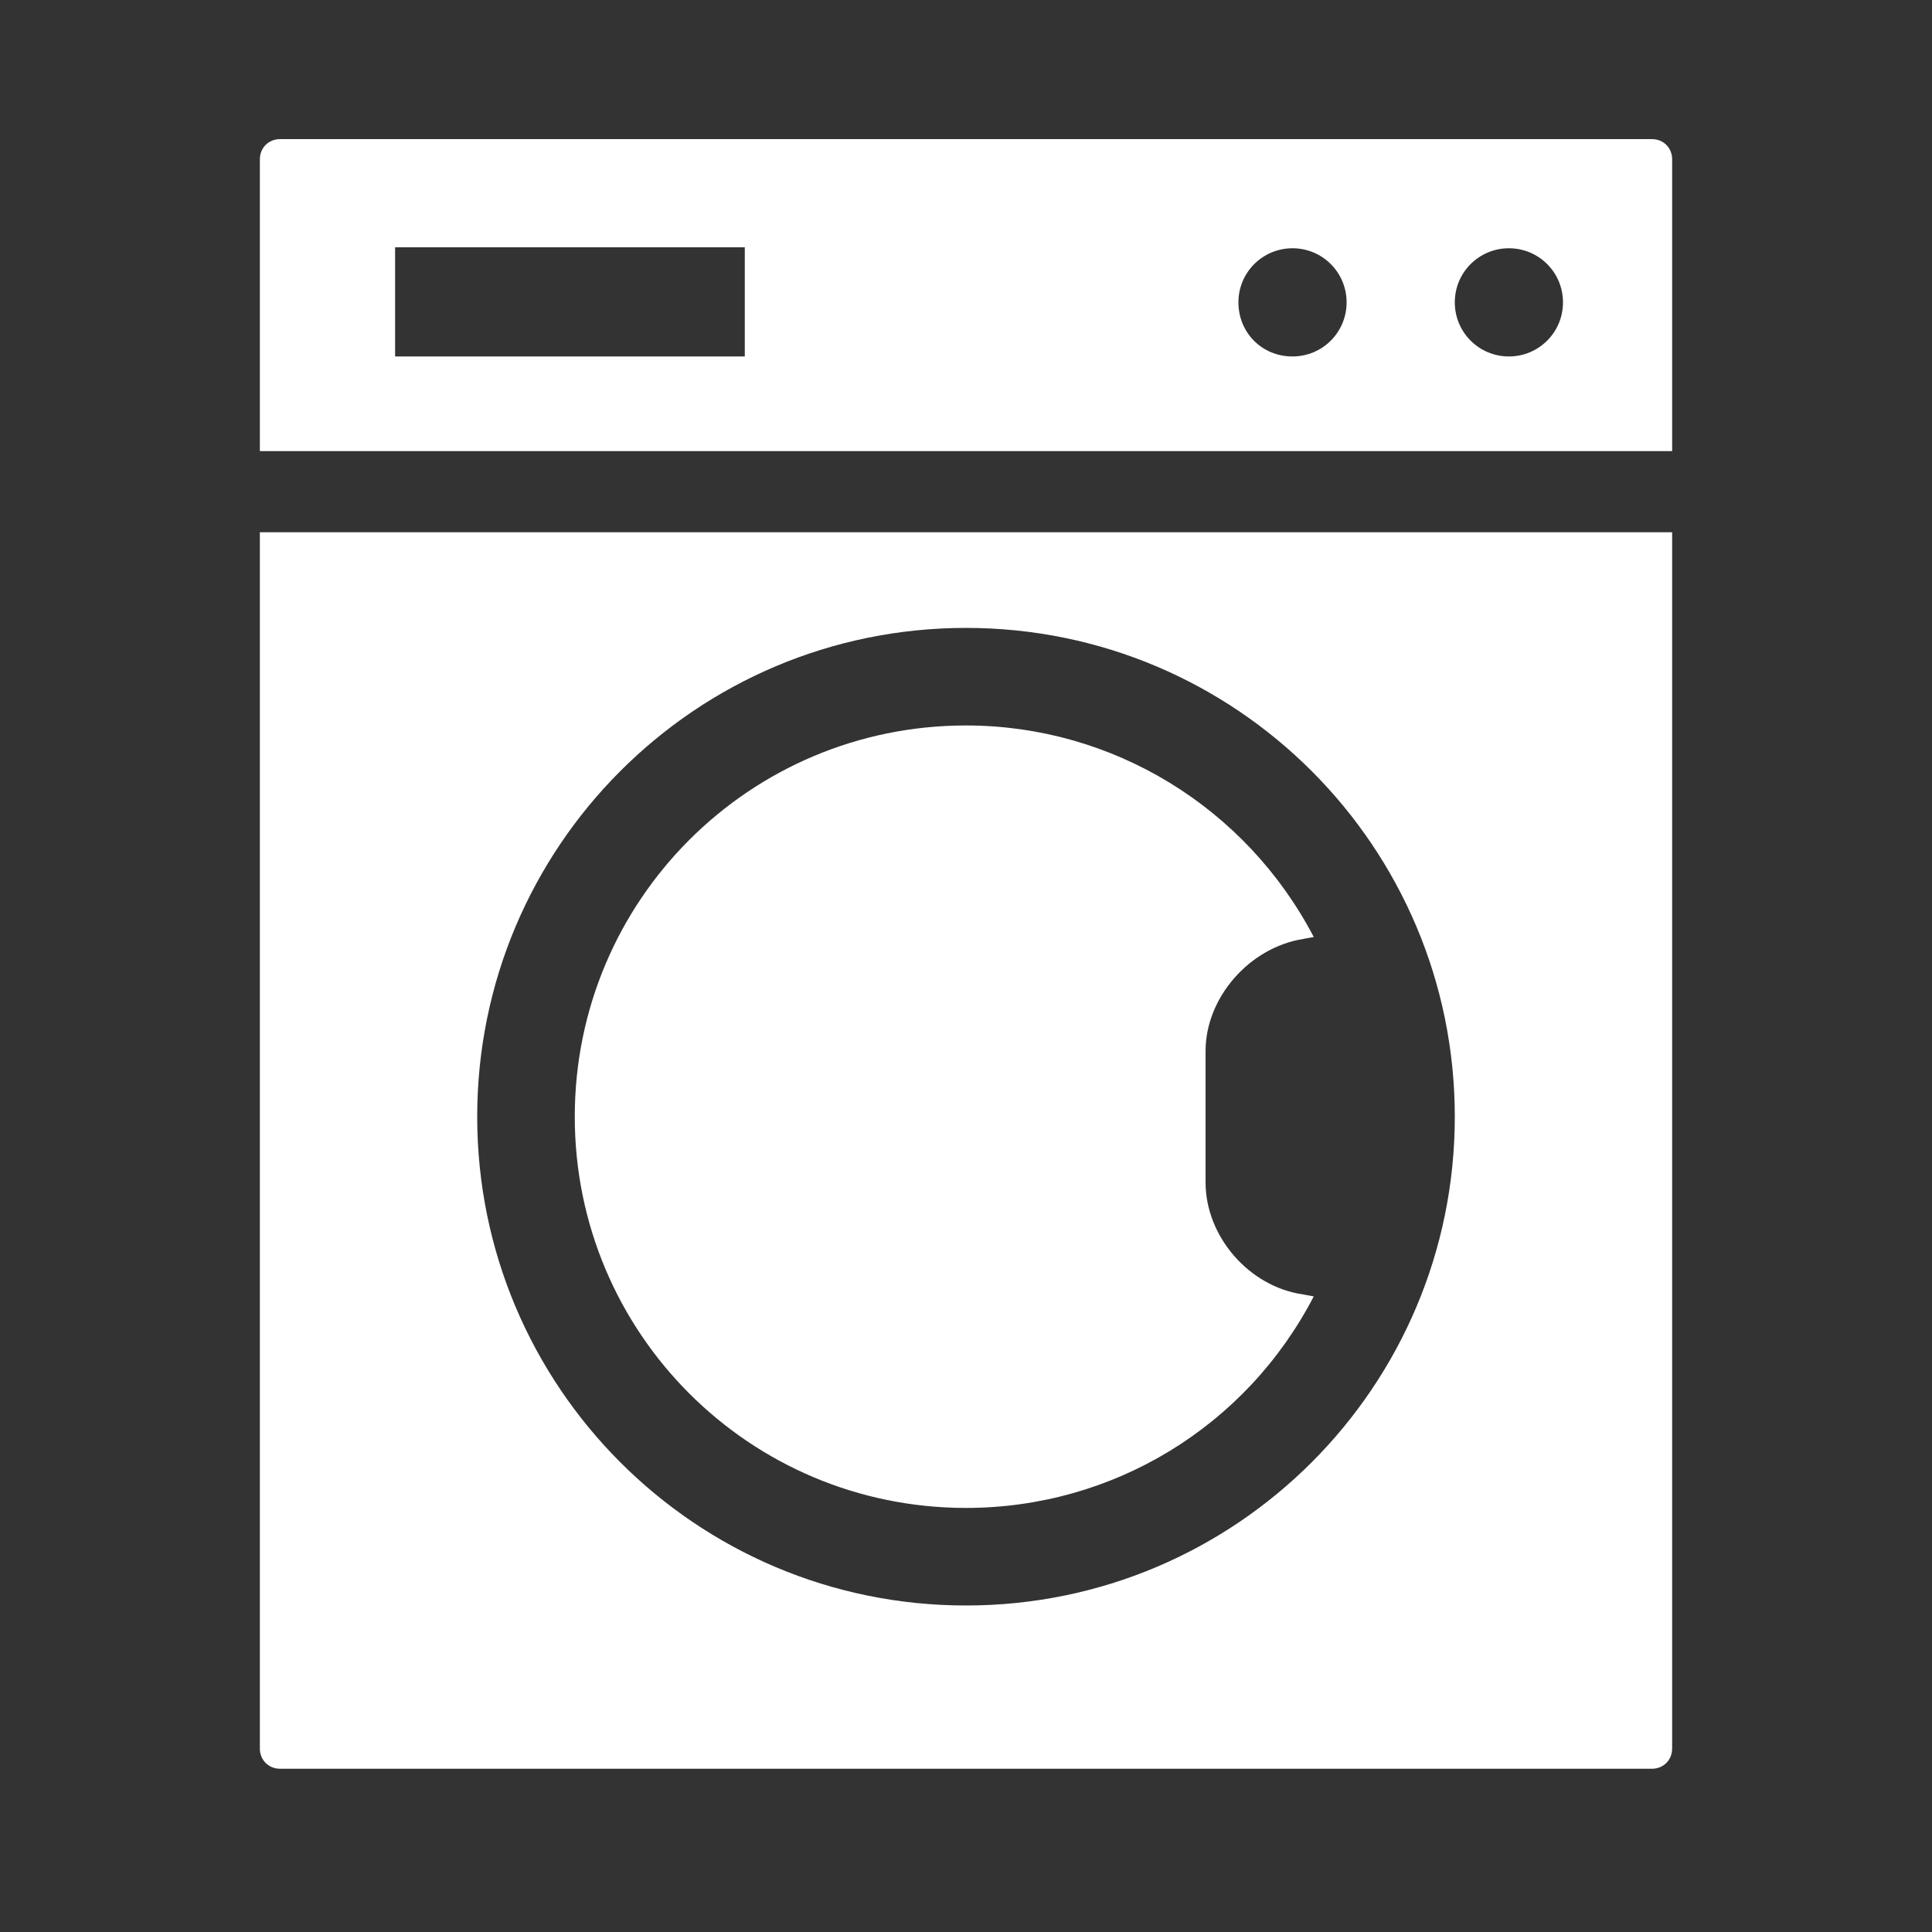 <?xml version="1.0" standalone="no"?><!DOCTYPE svg PUBLIC "-//W3C//DTD SVG 1.1//EN" "http://www.w3.org/Graphics/SVG/1.1/DTD/svg11.dtd"><svg t="1680832329747" class="icon" viewBox="0 0 1024 1024" version="1.1" xmlns="http://www.w3.org/2000/svg" p-id="6086" xmlns:xlink="http://www.w3.org/1999/xlink" width="20" height="20"><rect x="0" y="0" width="1024" height="1024" fill="#333333" stroke="none"/><path d="M696.32 496.64l-5.632 1.024c-28.672 4.608-51.712 31.232-51.712 59.392v69.632c0 28.672 23.04 55.296 51.712 59.392l5.632 1.024c-35.84 69.12-106.496 112.128-184.32 112.128-114.688 0-207.36-92.672-207.36-207.36S397.312 384.512 512 384.512c77.824 0 148.48 43.52 184.32 112.128z m189.952-257.536H137.728V84.48c0-6.144 4.608-10.752 10.752-10.752h727.04c6.144 0 10.752 4.608 10.752 10.752v154.624z m0 43.008V926.72c0 6.144-4.608 10.752-10.752 10.752H148.48c-6.144 0-10.752-4.608-10.752-10.752V282.112h748.544zM512 850.944c143.36 0 259.072-116.224 259.072-259.072S655.36 332.8 512 332.8s-259.072 116.224-259.072 259.072S368.64 850.944 512 850.944z m287.744-662.016c15.872 0 28.672-12.8 28.672-28.672s-12.8-28.672-28.672-28.672c-15.872 0-28.672 12.8-28.672 28.672s12.8 28.672 28.672 28.672z m-114.688 0c15.872 0 28.672-12.8 28.672-28.672s-12.8-28.672-28.672-28.672c-15.872 0-28.672 12.8-28.672 28.672s12.288 28.672 28.672 28.672z m-475.648 0h185.344V131.072H209.408v57.856z" fill="#ffffff" p-id="6087"></path></svg>